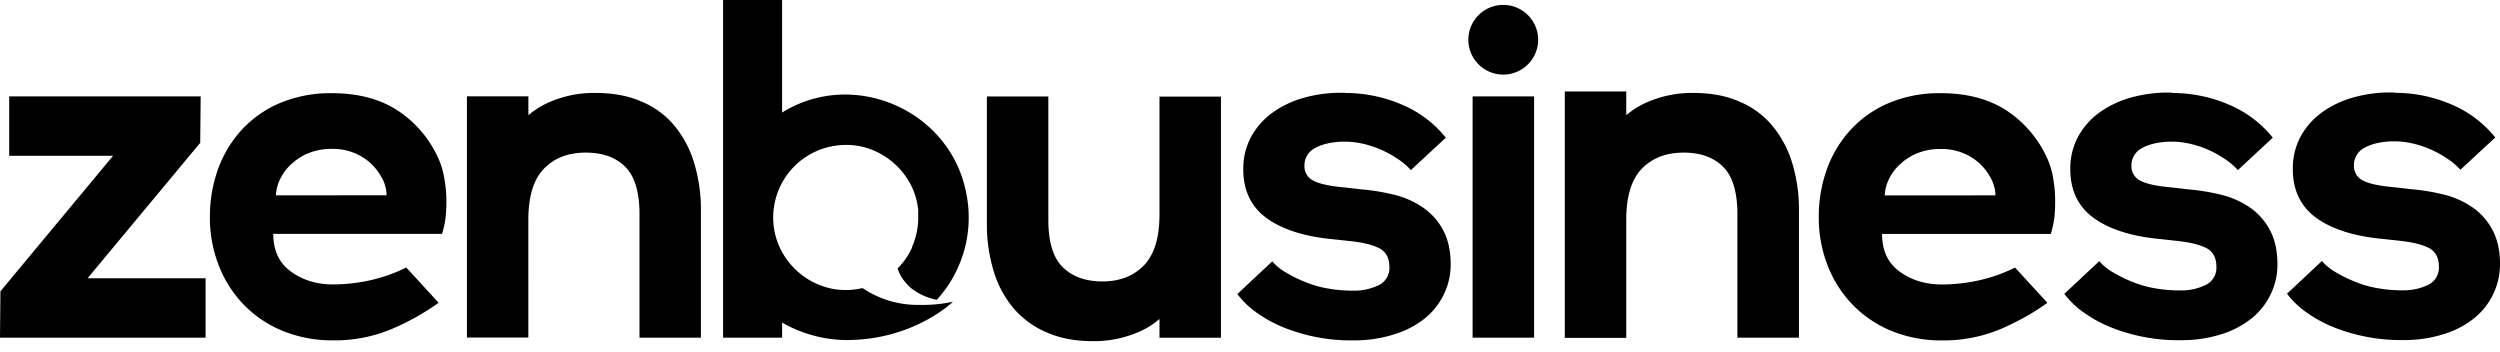 <svg xmlns="http://www.w3.org/2000/svg" viewBox="0 0 220 31"><path fill="#000" d="m17.62 12.565.039-4.081H.81v5.227H9.95L.038 25.634 0 29.714h18.092v-5.228H7.707l9.914-11.92Zm21.45 2.96a6.816 6.816 0 0 0-.508-1.616 9.857 9.857 0 0 0-3.58-4.193C33.416 8.7 31.493 8.2 29.194 8.2a11.48 11.48 0 0 0-4.505.845 9.715 9.715 0 0 0-3.354 2.312 10.25 10.25 0 0 0-2.128 3.478 12.21 12.21 0 0 0-.735 4.248 11.445 11.445 0 0 0 .792 4.307 10.27 10.27 0 0 0 2.204 3.44c.972.993 2.14 1.775 3.43 2.296a11.6 11.6 0 0 0 4.43.826 12.93 12.93 0 0 0 5.18-1.014 21.685 21.685 0 0 0 4.09-2.295l-2.846-3.103c-.989.492-2.033.865-3.11 1.11a15.35 15.35 0 0 1-3.317.38c-1.452 0-2.696-.38-3.732-1.138-1.036-.758-1.545-1.86-1.545-3.31h14.85a8.274 8.274 0 0 0 .322-1.516c.057-.581.076-1.165.057-1.748a11.685 11.685 0 0 0-.207-1.793ZM24.283 17.19a3.57 3.57 0 0 1 .397-1.485 4.13 4.13 0 0 1 .998-1.298 4.75 4.75 0 0 1 1.518-.947 5.24 5.24 0 0 1 1.998-.357 4.916 4.916 0 0 1 2.658.696 4.59 4.59 0 0 1 1.657 1.692c.171.26.3.546.38.846.086.274.13.559.13.846l-9.736.008Zm35.05-6.148a7.465 7.465 0 0 0-2.883-2.105c-1.15-.508-2.506-.758-4.032-.758a9.77 9.77 0 0 0-4.318.92 7.318 7.318 0 0 0-1.602 1.041V8.48H41.09v21.221h5.404V19.333c0-2.03.454-3.533 1.358-4.473.903-.94 2.13-1.43 3.694-1.43 1.45 0 2.6.395 3.45 1.222.848.825 1.28 2.218 1.28 4.192v10.868h5.405V18.507a14.113 14.113 0 0 0-.603-4.193 9.375 9.375 0 0 0-1.745-3.272Zm65.997 7.297a7.688 7.688 0 0 0-2.507-1.167 18.644 18.644 0 0 0-3.038-.509l-1.45-.168c-1.329-.114-2.263-.32-2.772-.603a1.407 1.407 0 0 1-.772-1.314 1.695 1.695 0 0 1 .924-1.542c.602-.34 1.393-.527 2.356-.57h.338c.495.005.988.063 1.471.171a8.514 8.514 0 0 1 1.583.508 8.83 8.83 0 0 1 1.489.808c.445.283.851.624 1.205 1.015l3.076-2.854a9.858 9.858 0 0 0-3.797-2.878 12.553 12.553 0 0 0-5.069-1.051v-.02h-.34a11.886 11.886 0 0 0-3.335.452 8.666 8.666 0 0 0-2.753 1.326 6.448 6.448 0 0 0-1.849 2.114 5.875 5.875 0 0 0-.68 2.858c0 1.862.699 3.31 2.089 4.307 1.389.996 3.373 1.616 5.917 1.843l1.188.13c1.187.114 2.092.32 2.713.62.623.302.949.847.949 1.675a1.675 1.675 0 0 1-.922 1.597c-.709.343-1.49.511-2.278.49h-.207a12.266 12.266 0 0 1-1.999-.19 9.29 9.29 0 0 1-1.94-.546 11.787 11.787 0 0 1-1.696-.826A4.707 4.707 0 0 1 111.959 23l-3.071 2.876a7.466 7.466 0 0 0 1.753 1.673c.731.518 1.522.947 2.354 1.279.909.362 1.85.64 2.81.828 1.018.203 2.053.304 3.091.299h.207c1.207.01 2.408-.168 3.561-.525a8.139 8.139 0 0 0 2.696-1.392 6.165 6.165 0 0 0 1.695-2.125c.399-.82.605-1.72.604-2.631 0-1.167-.209-2.145-.623-2.954a5.6 5.6 0 0 0-1.707-1.99Zm9.669-9.855h-5.409v21.229h5.409V8.483Zm20.945 2.558a7.444 7.444 0 0 0-2.884-2.105c-1.139-.508-2.506-.758-4.032-.758a9.888 9.888 0 0 0-4.315.92 7.215 7.215 0 0 0-1.602 1.041V8.05h-5.409v21.685h5.409V19.333c0-2.03.452-3.533 1.357-4.473.906-.94 2.128-1.43 3.693-1.43 1.452 0 2.6.396 3.449 1.222.848.825 1.281 2.218 1.281 4.193v10.868h5.418V18.507a14.077 14.077 0 0 0-.603-4.193 9.384 9.384 0 0 0-1.762-3.272Zm24.707 4.483a6.79 6.79 0 0 0-.508-1.616 9.858 9.858 0 0 0-3.581-4.193C174.997 8.7 173.074 8.2 170.775 8.2a11.412 11.412 0 0 0-4.503.845 9.685 9.685 0 0 0-3.355 2.312 10.25 10.25 0 0 0-2.13 3.478 12.211 12.211 0 0 0-.734 4.248 11.454 11.454 0 0 0 .791 4.307 10.284 10.284 0 0 0 2.21 3.447c.969.99 2.132 1.771 3.417 2.294a11.6 11.6 0 0 0 4.429.826 12.953 12.953 0 0 0 5.183-1.014 21.702 21.702 0 0 0 4.089-2.294l-2.848-3.104c-.988.493-2.032.866-3.109 1.11a15.341 15.341 0 0 1-3.317.38c-1.452 0-2.695-.38-3.732-1.137-1.037-.758-1.545-1.86-1.545-3.31h14.851c.153-.495.26-1.002.321-1.516.055-.581.074-1.165.055-1.749a11.552 11.552 0 0 0-.198-1.798Zm-14.794 1.673a3.57 3.57 0 0 1 .397-1.486c.243-.494.583-.935.998-1.297.442-.41.957-.73 1.519-.948a5.245 5.245 0 0 1 1.997-.356 4.963 4.963 0 0 1 2.658.696c.692.41 1.264.993 1.659 1.691.172.26.3.546.38.847.087.273.132.559.133.846l-9.741.007Zm32.246 1.14a7.681 7.681 0 0 0-2.506-1.166 18.681 18.681 0 0 0-3.037-.508l-1.451-.169c-1.329-.114-2.263-.32-2.772-.603a1.407 1.407 0 0 1-.772-1.314 1.703 1.703 0 0 1 .924-1.542c.602-.34 1.394-.527 2.356-.57h.338c.495.006.988.063 1.472.171a8.568 8.568 0 0 1 1.583.508c.521.22 1.019.491 1.488.808.446.282.852.624 1.206 1.015l3.073-2.854a9.858 9.858 0 0 0-3.797-2.878 12.55 12.55 0 0 0-5.07-1.051v-.038h-.319a11.9 11.9 0 0 0-3.336.451 8.678 8.678 0 0 0-2.752 1.317 6.464 6.464 0 0 0-1.866 2.124 5.872 5.872 0 0 0-.678 2.86c0 1.86.697 3.307 2.088 4.303 1.392.997 3.374 1.617 5.917 1.844l1.187.131c1.188.114 2.093.32 2.715.622.622.299.949.845.949 1.673a1.677 1.677 0 0 1-.925 1.597c-.709.343-1.49.51-2.278.488h-.207a12.08 12.08 0 0 1-1.999-.189 9.265 9.265 0 0 1-1.94-.545 11.914 11.914 0 0 1-1.697-.826 4.68 4.68 0 0 1-1.262-1.016l-3.072 2.876a7.428 7.428 0 0 0 1.752 1.673c.731.518 1.522.948 2.356 1.279.908.363 1.848.64 2.808.828 1.017.203 2.052.304 3.09.3h.209a11.64 11.64 0 0 0 3.543-.506 8.113 8.113 0 0 0 2.695-1.393 6.13 6.13 0 0 0 1.695-2.124c.4-.82.607-1.722.604-2.634 0-1.165-.207-2.143-.622-2.952a5.618 5.618 0 0 0-1.69-1.99Zm21.275 1.975a5.593 5.593 0 0 0-1.695-1.993 7.68 7.68 0 0 0-2.506-1.168 18.681 18.681 0 0 0-3.037-.508l-1.451-.168c-1.329-.111-2.26-.32-2.769-.6a1.41 1.41 0 0 1-.773-1.327 1.703 1.703 0 0 1 .923-1.542c.603-.337 1.395-.527 2.355-.569h.34a7.06 7.06 0 0 1 1.47.17 8.562 8.562 0 0 1 1.583.509c.521.22 1.019.49 1.488.807a5.9 5.9 0 0 1 1.208 1.015l3.071-2.842a9.868 9.868 0 0 0-3.797-2.878 12.546 12.546 0 0 0-5.068-1.051v-.033h-.321a11.909 11.909 0 0 0-3.336.451 8.66 8.66 0 0 0-2.75 1.317 6.464 6.464 0 0 0-1.866 2.124 5.884 5.884 0 0 0-.678 2.86c0 1.86.697 3.307 2.088 4.304 1.391.997 3.372 1.618 5.917 1.844l1.187.13c1.187.114 2.091.321 2.713.622.622.3.949.845.949 1.673a1.677 1.677 0 0 1-.925 1.597 4.907 4.907 0 0 1-2.278.49h-.206a12.069 12.069 0 0 1-1.998-.19 9.152 9.152 0 0 1-1.928-.548 12.033 12.033 0 0 1-1.696-.826 4.7 4.7 0 0 1-1.262-1.016l-3.072 2.877a7.41 7.41 0 0 0 1.753 1.673c.73.519 1.521.948 2.355 1.279.908.363 1.848.64 2.808.827 1.017.205 2.053.305 3.09.302h.2c1.2.014 2.395-.157 3.542-.508a8.1 8.1 0 0 0 2.696-1.393A6.11 6.11 0 0 0 220 23.268c.006-1.17-.207-2.148-.623-2.955Zm-117.343-1.45c0 2.031-.452 3.536-1.357 4.476-.906.94-2.128 1.428-3.654 1.428-1.453 0-2.602-.394-3.47-1.222-.867-.828-1.3-2.219-1.3-4.193V8.486h-5.408v11.207c-.011 1.42.192 2.834.604 4.193a9.125 9.125 0 0 0 1.77 3.272 7.888 7.888 0 0 0 2.92 2.105c1.151.508 2.508.759 4.035.759a9.862 9.862 0 0 0 4.277-.921 6.987 6.987 0 0 0 1.583-1.033v1.652h5.409V8.5h-5.409v10.363Zm30.26-12.3a3.069 3.069 0 0 0 3.063-3.073 3.07 3.07 0 0 0-3.08-3.058 3.068 3.068 0 0 0-3.063 3.075 3.07 3.07 0 0 0 3.08 3.057ZM80.265 21.779c0 .01-.01.024-.017.034A6.25 6.25 0 0 1 79.2 23.4c-.028.028-.054.06-.083.088-.028.029-.036.04-.053.06l-.02.018-.052.055c.08.258.19.506.326.739.237.372.526.709.858.999a5.394 5.394 0 0 0 2.263 1.024 10.76 10.76 0 0 0 2.42-4.381c.45-1.63.509-3.341.171-4.997-1.391-7.312-9.918-11.013-16.206-7.102V0h-5.192v29.713h5.194v-1.327c1.72.99 3.667 1.52 5.653 1.539 5.965 0 9.382-3.375 9.382-3.375-.958.207-1.936.301-2.916.28a8.689 8.689 0 0 1-5.044-1.48c-4.442 1.053-8.57-2.841-7.758-7.334.055-.314.134-.625.237-.928.032-.099.07-.19.106-.292a6.42 6.42 0 0 1 2.567-3.075 6.407 6.407 0 0 1 3.22-.964c3.27-.131 6.249 2.484 6.528 5.75v.811a6.346 6.346 0 0 1-.556 2.44l.02.02Z"/></svg>